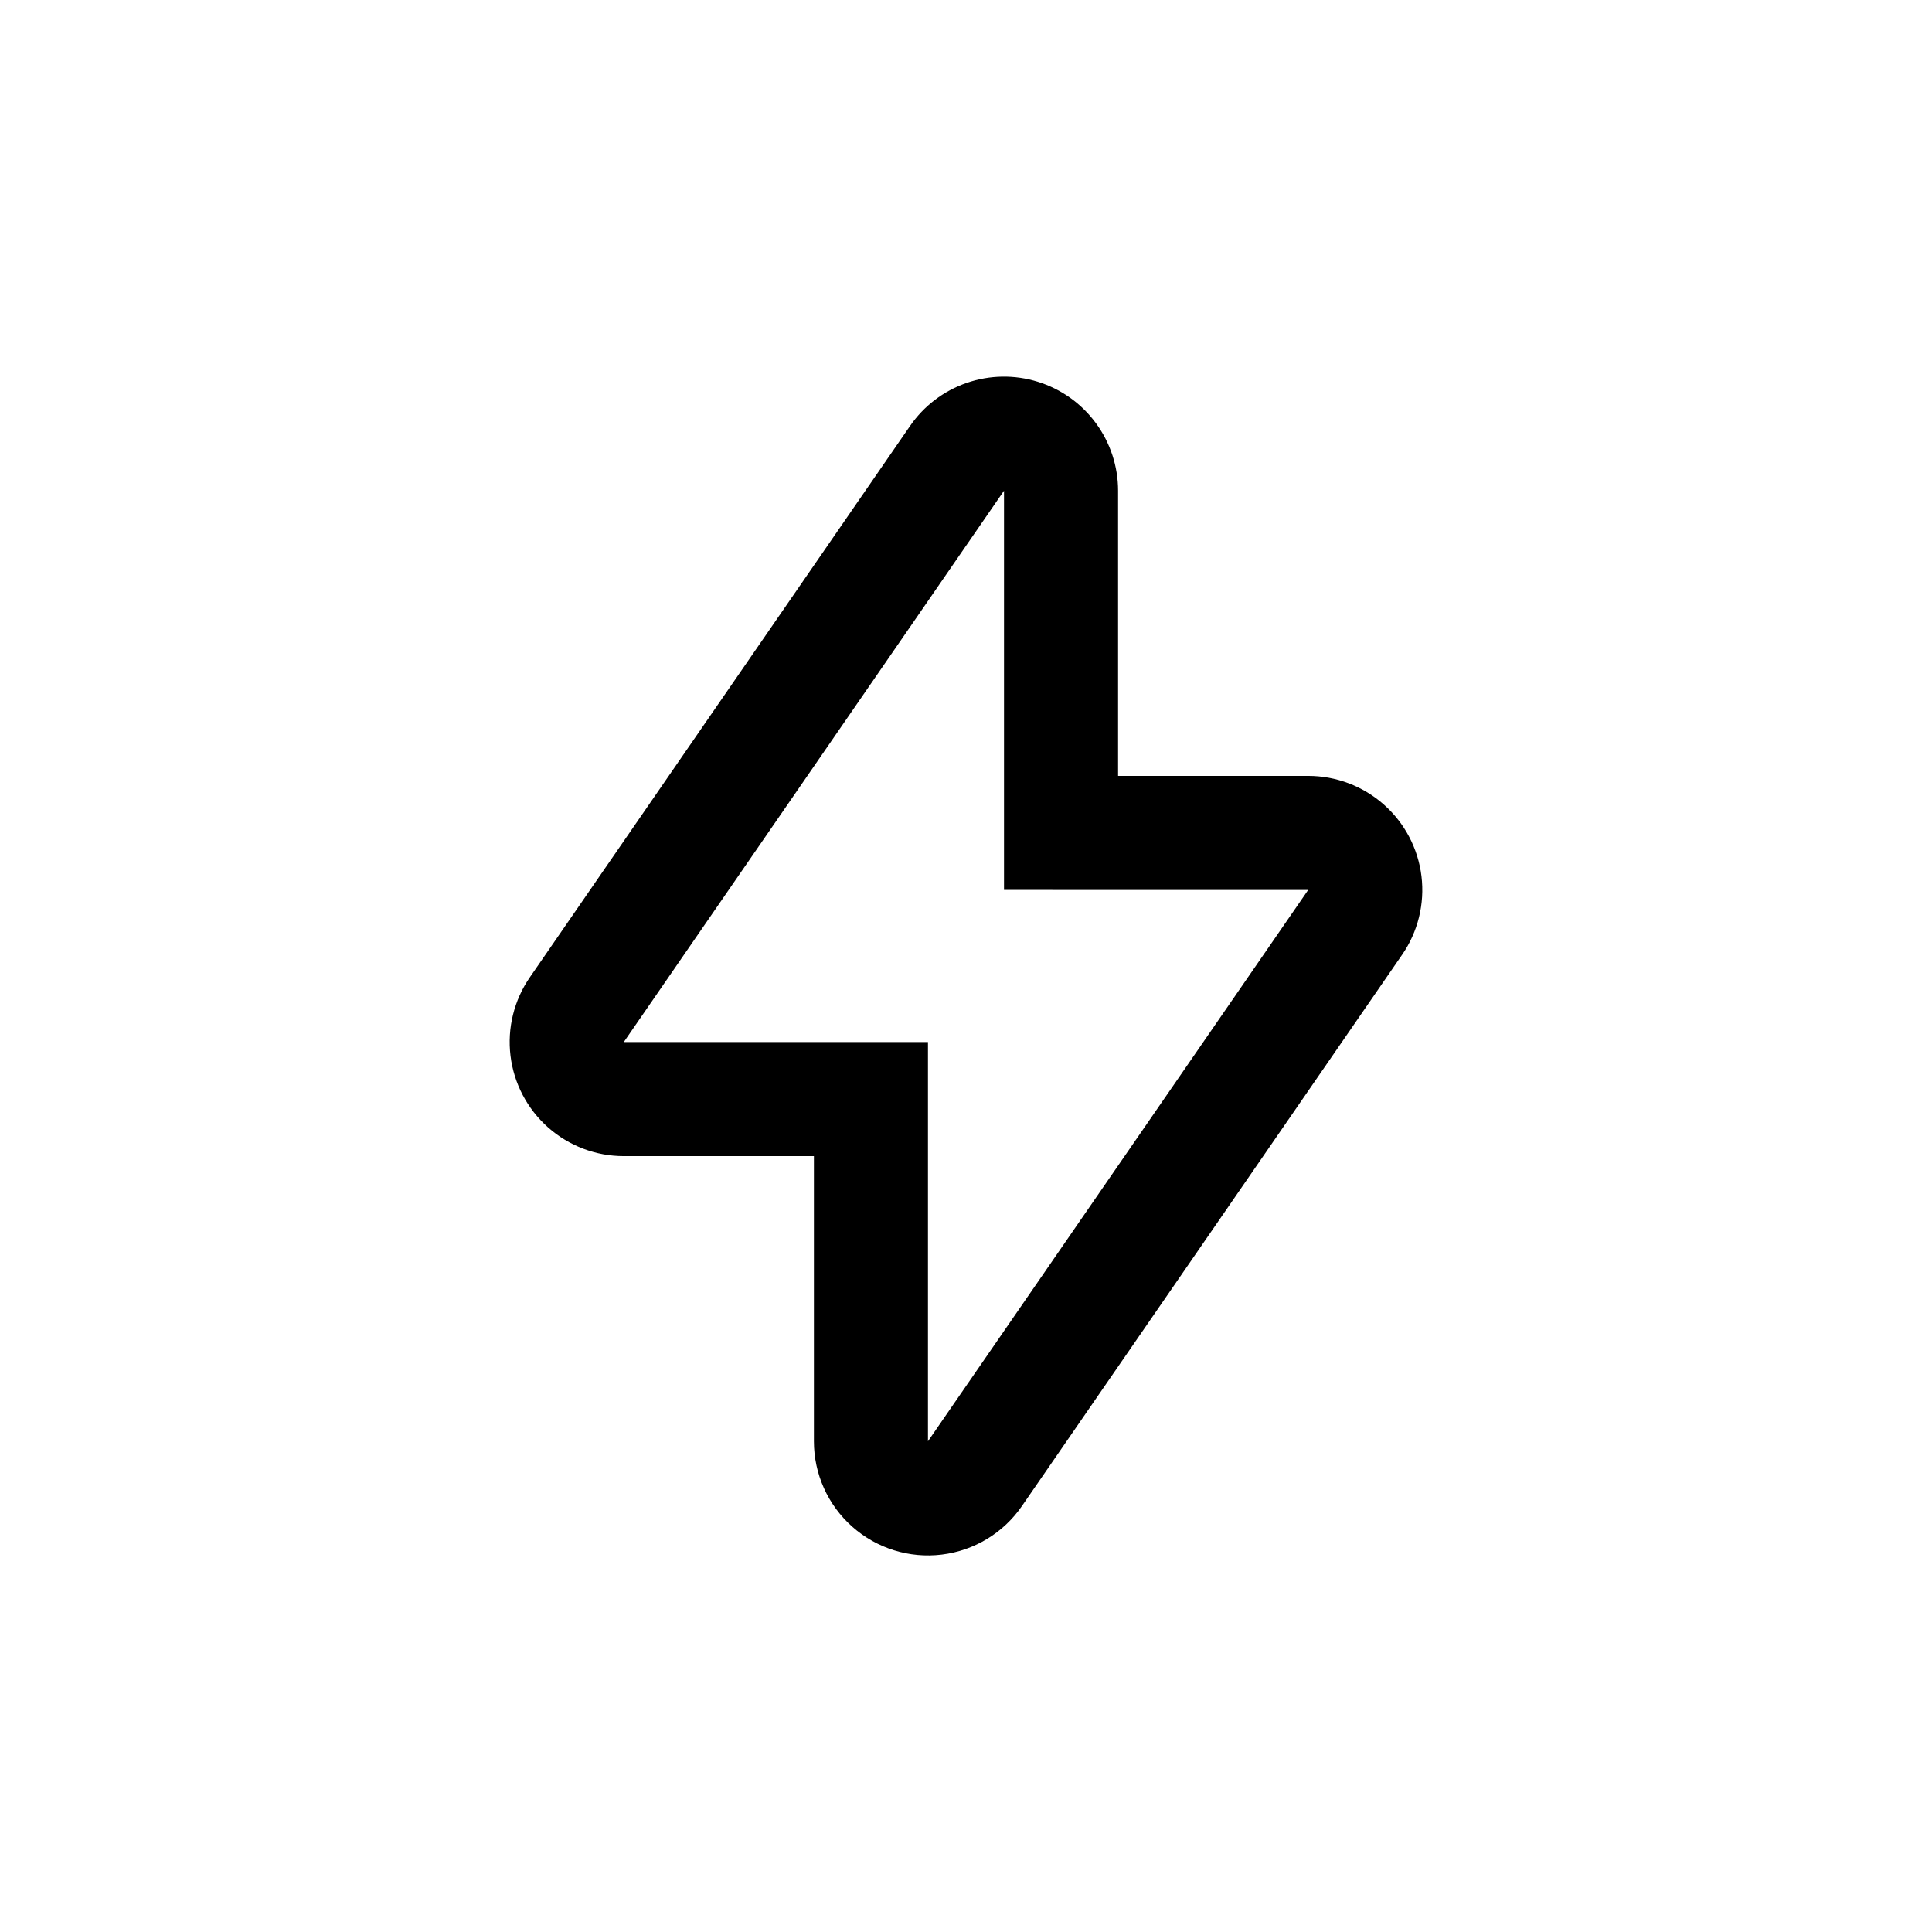 <?xml version="1.0" encoding="UTF-8"?>
<!-- Uploaded to: ICON Repo, www.iconrepo.com, Generator: ICON Repo Mixer Tools -->
<svg fill="#000000" width="800px" height="800px" version="1.1" viewBox="144 144 512 512" xmlns="http://www.w3.org/2000/svg">
 <path d="m419.04 245.18c-6.152-1.918-12.754-1.816-18.848 0.289-6.09 2.102-11.348 6.094-15.008 11.398l-100.76 146.11c-4.199 6.078-6.027 13.484-5.137 20.82 0.891 7.336 4.438 14.09 9.969 18.988s12.664 7.602 20.055 7.598h50.383v75.57c-0.008 8.66 3.695 16.902 10.176 22.645 6.477 5.742 15.105 8.434 23.699 7.387 8.594-1.043 16.328-5.723 21.238-12.852l100.76-146.11 0.004 0.004c4.199-6.082 6.023-13.488 5.133-20.824s-4.434-14.09-9.969-18.988c-5.531-4.898-12.664-7.602-20.055-7.598h-50.379v-75.57c0-6.453-2.066-12.734-5.891-17.926-3.824-5.195-9.211-9.031-15.371-10.941zm71.641 134.67-100.76 146.1v-105.8h-80.609l100.76-146.11v105.8z"/>
</svg>